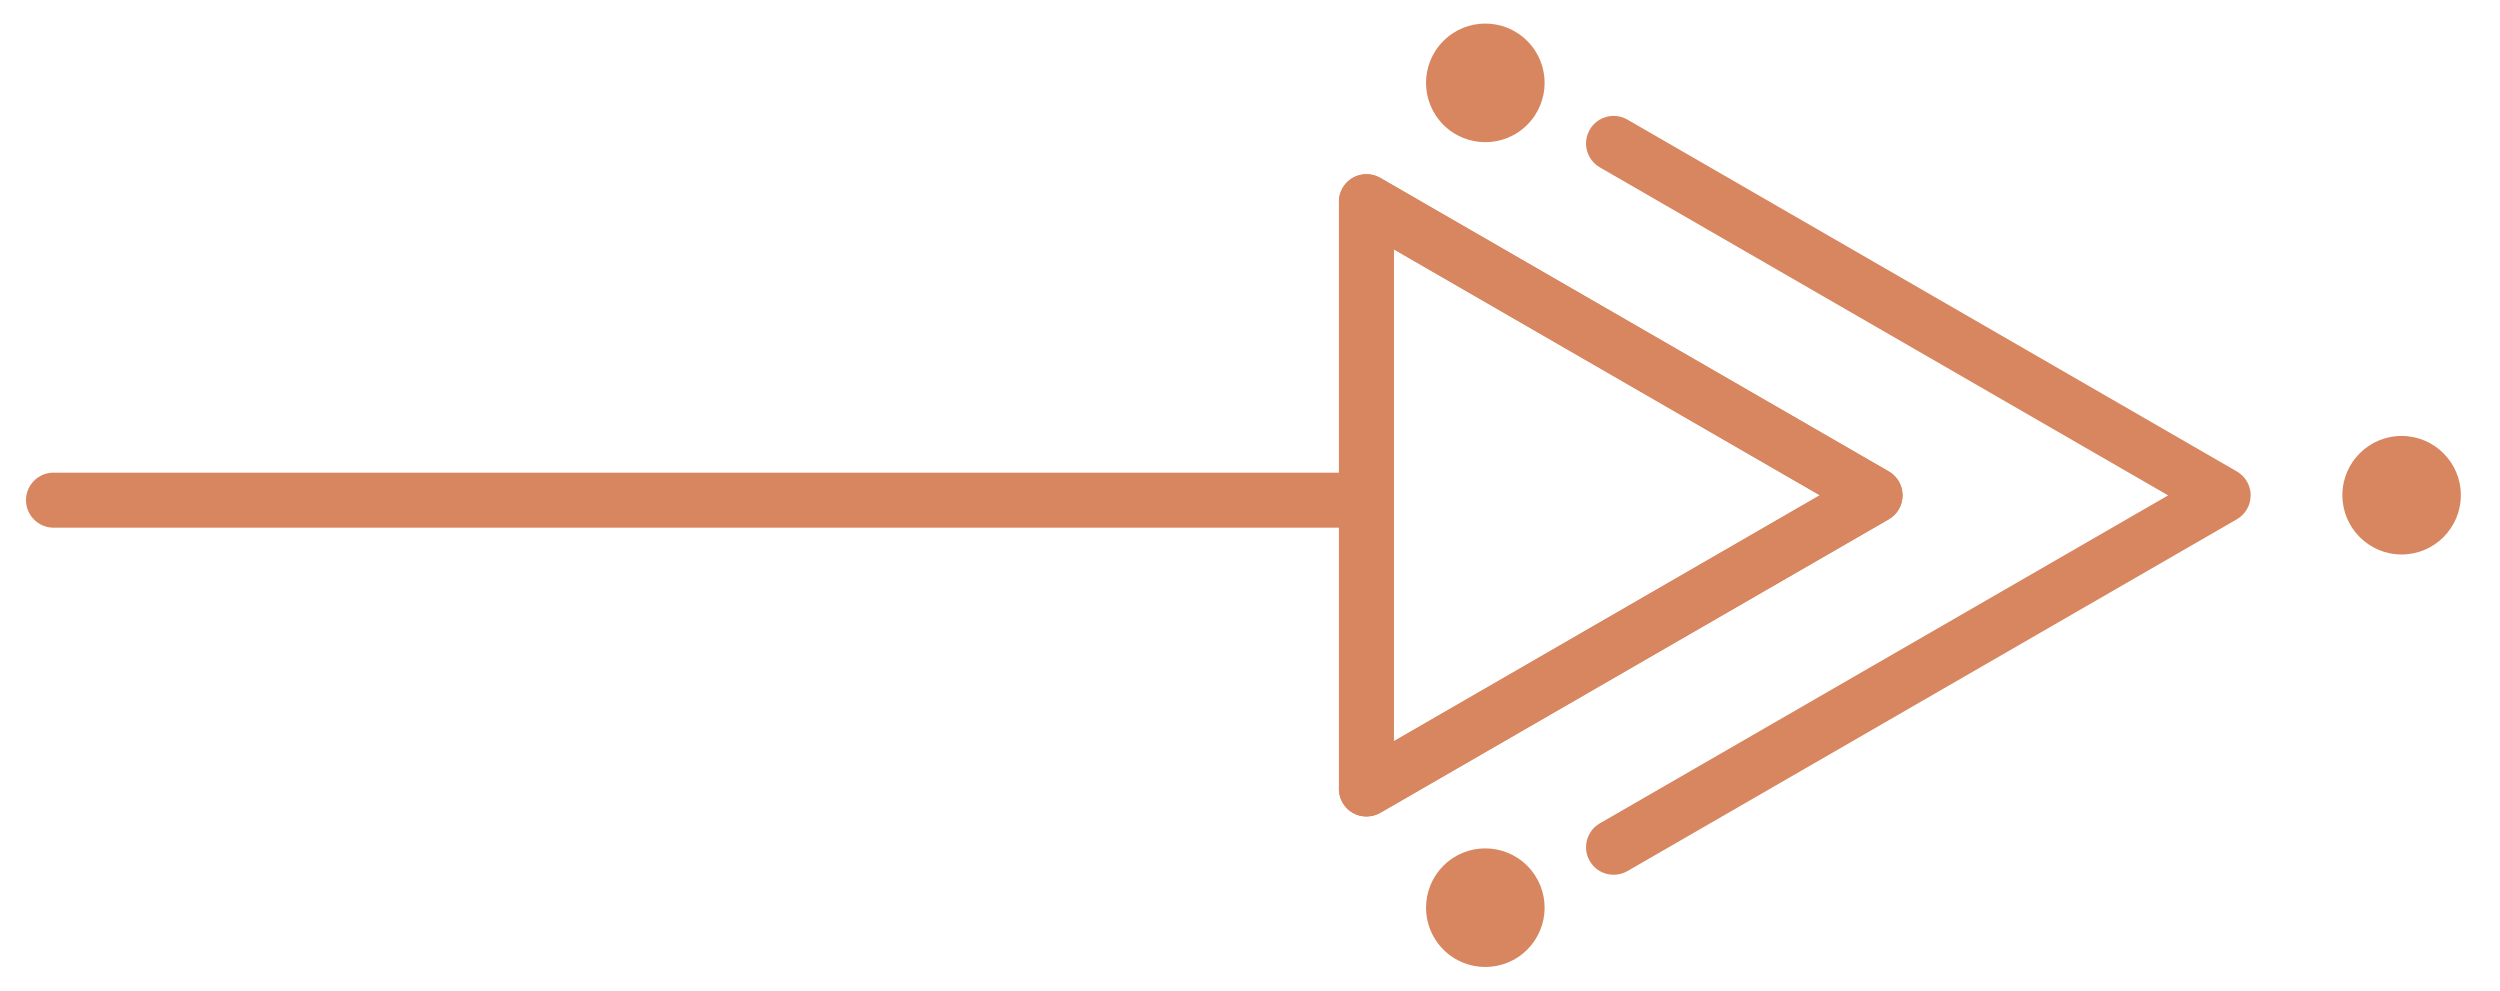<svg width="53" height="21" viewBox="0 0 53 21" fill="none" xmlns="http://www.w3.org/2000/svg">
<g id="Vector">
<path d="M50.914 11.755C50.221 11.755 49.658 11.192 49.658 10.498C49.658 9.805 50.221 9.242 50.914 9.242C51.608 9.242 52.17 9.805 52.17 10.498C52.17 11.192 51.608 11.755 50.914 11.755Z" fill="#D8865F"/>
<path d="M30.6 2.646C31.091 3.137 31.886 3.137 32.377 2.646C32.869 2.154 32.869 1.36 32.377 0.868C31.886 0.377 31.091 0.377 30.6 0.868C30.109 1.36 30.109 2.154 30.6 2.646Z" fill="#D8865F"/>
<path d="M30.6 18.354C31.091 17.863 31.886 17.863 32.377 18.354C32.869 18.846 32.869 19.64 32.377 20.132C31.886 20.623 31.091 20.623 30.6 20.132C30.109 19.64 30.109 18.846 30.6 18.354Z" fill="#D8865F"/>
<path d="M28.969 17.309C29.07 17.309 29.171 17.283 29.261 17.232L40.043 11.008C40.224 10.903 40.334 10.71 40.334 10.501C40.334 10.293 40.224 10.1 40.043 9.995L29.261 3.771C29.079 3.667 28.856 3.667 28.677 3.771C28.496 3.875 28.385 4.068 28.385 4.277V16.726C28.385 16.934 28.496 17.128 28.677 17.232C28.767 17.286 28.868 17.309 28.969 17.309ZM38.581 10.498L29.552 15.711V5.286L38.581 10.498Z" fill="#D8865F"/>
<path d="M28.969 17.309C29.067 17.309 29.168 17.286 29.261 17.232L40.043 11.008C40.224 10.903 40.334 10.71 40.334 10.501C40.334 10.293 40.224 10.1 40.043 9.995L29.261 3.771C28.981 3.61 28.624 3.705 28.463 3.985C28.302 4.265 28.397 4.622 28.677 4.783L38.581 10.501L28.677 16.22C28.397 16.381 28.302 16.738 28.463 17.018C28.57 17.205 28.767 17.309 28.969 17.309Z" fill="#D8865F"/>
<path d="M34.208 18.545C34.306 18.545 34.408 18.521 34.5 18.468L47.422 11.008C47.604 10.903 47.714 10.71 47.714 10.502C47.714 10.293 47.604 10.1 47.422 9.995L34.5 2.535C34.22 2.375 33.863 2.47 33.702 2.75C33.541 3.03 33.637 3.387 33.916 3.548L45.964 10.502L33.916 17.455C33.637 17.616 33.541 17.973 33.702 18.253C33.809 18.441 34.006 18.545 34.208 18.545Z" fill="#D8865F"/>
<path d="M28.519 11.187H1.135C0.813 11.187 0.551 10.925 0.551 10.603C0.551 10.282 0.813 10.02 1.135 10.02H28.519C28.84 10.02 29.102 10.282 29.102 10.603C29.102 10.925 28.84 11.187 28.519 11.187Z" fill="#D8865F"/>
</g>
</svg>
